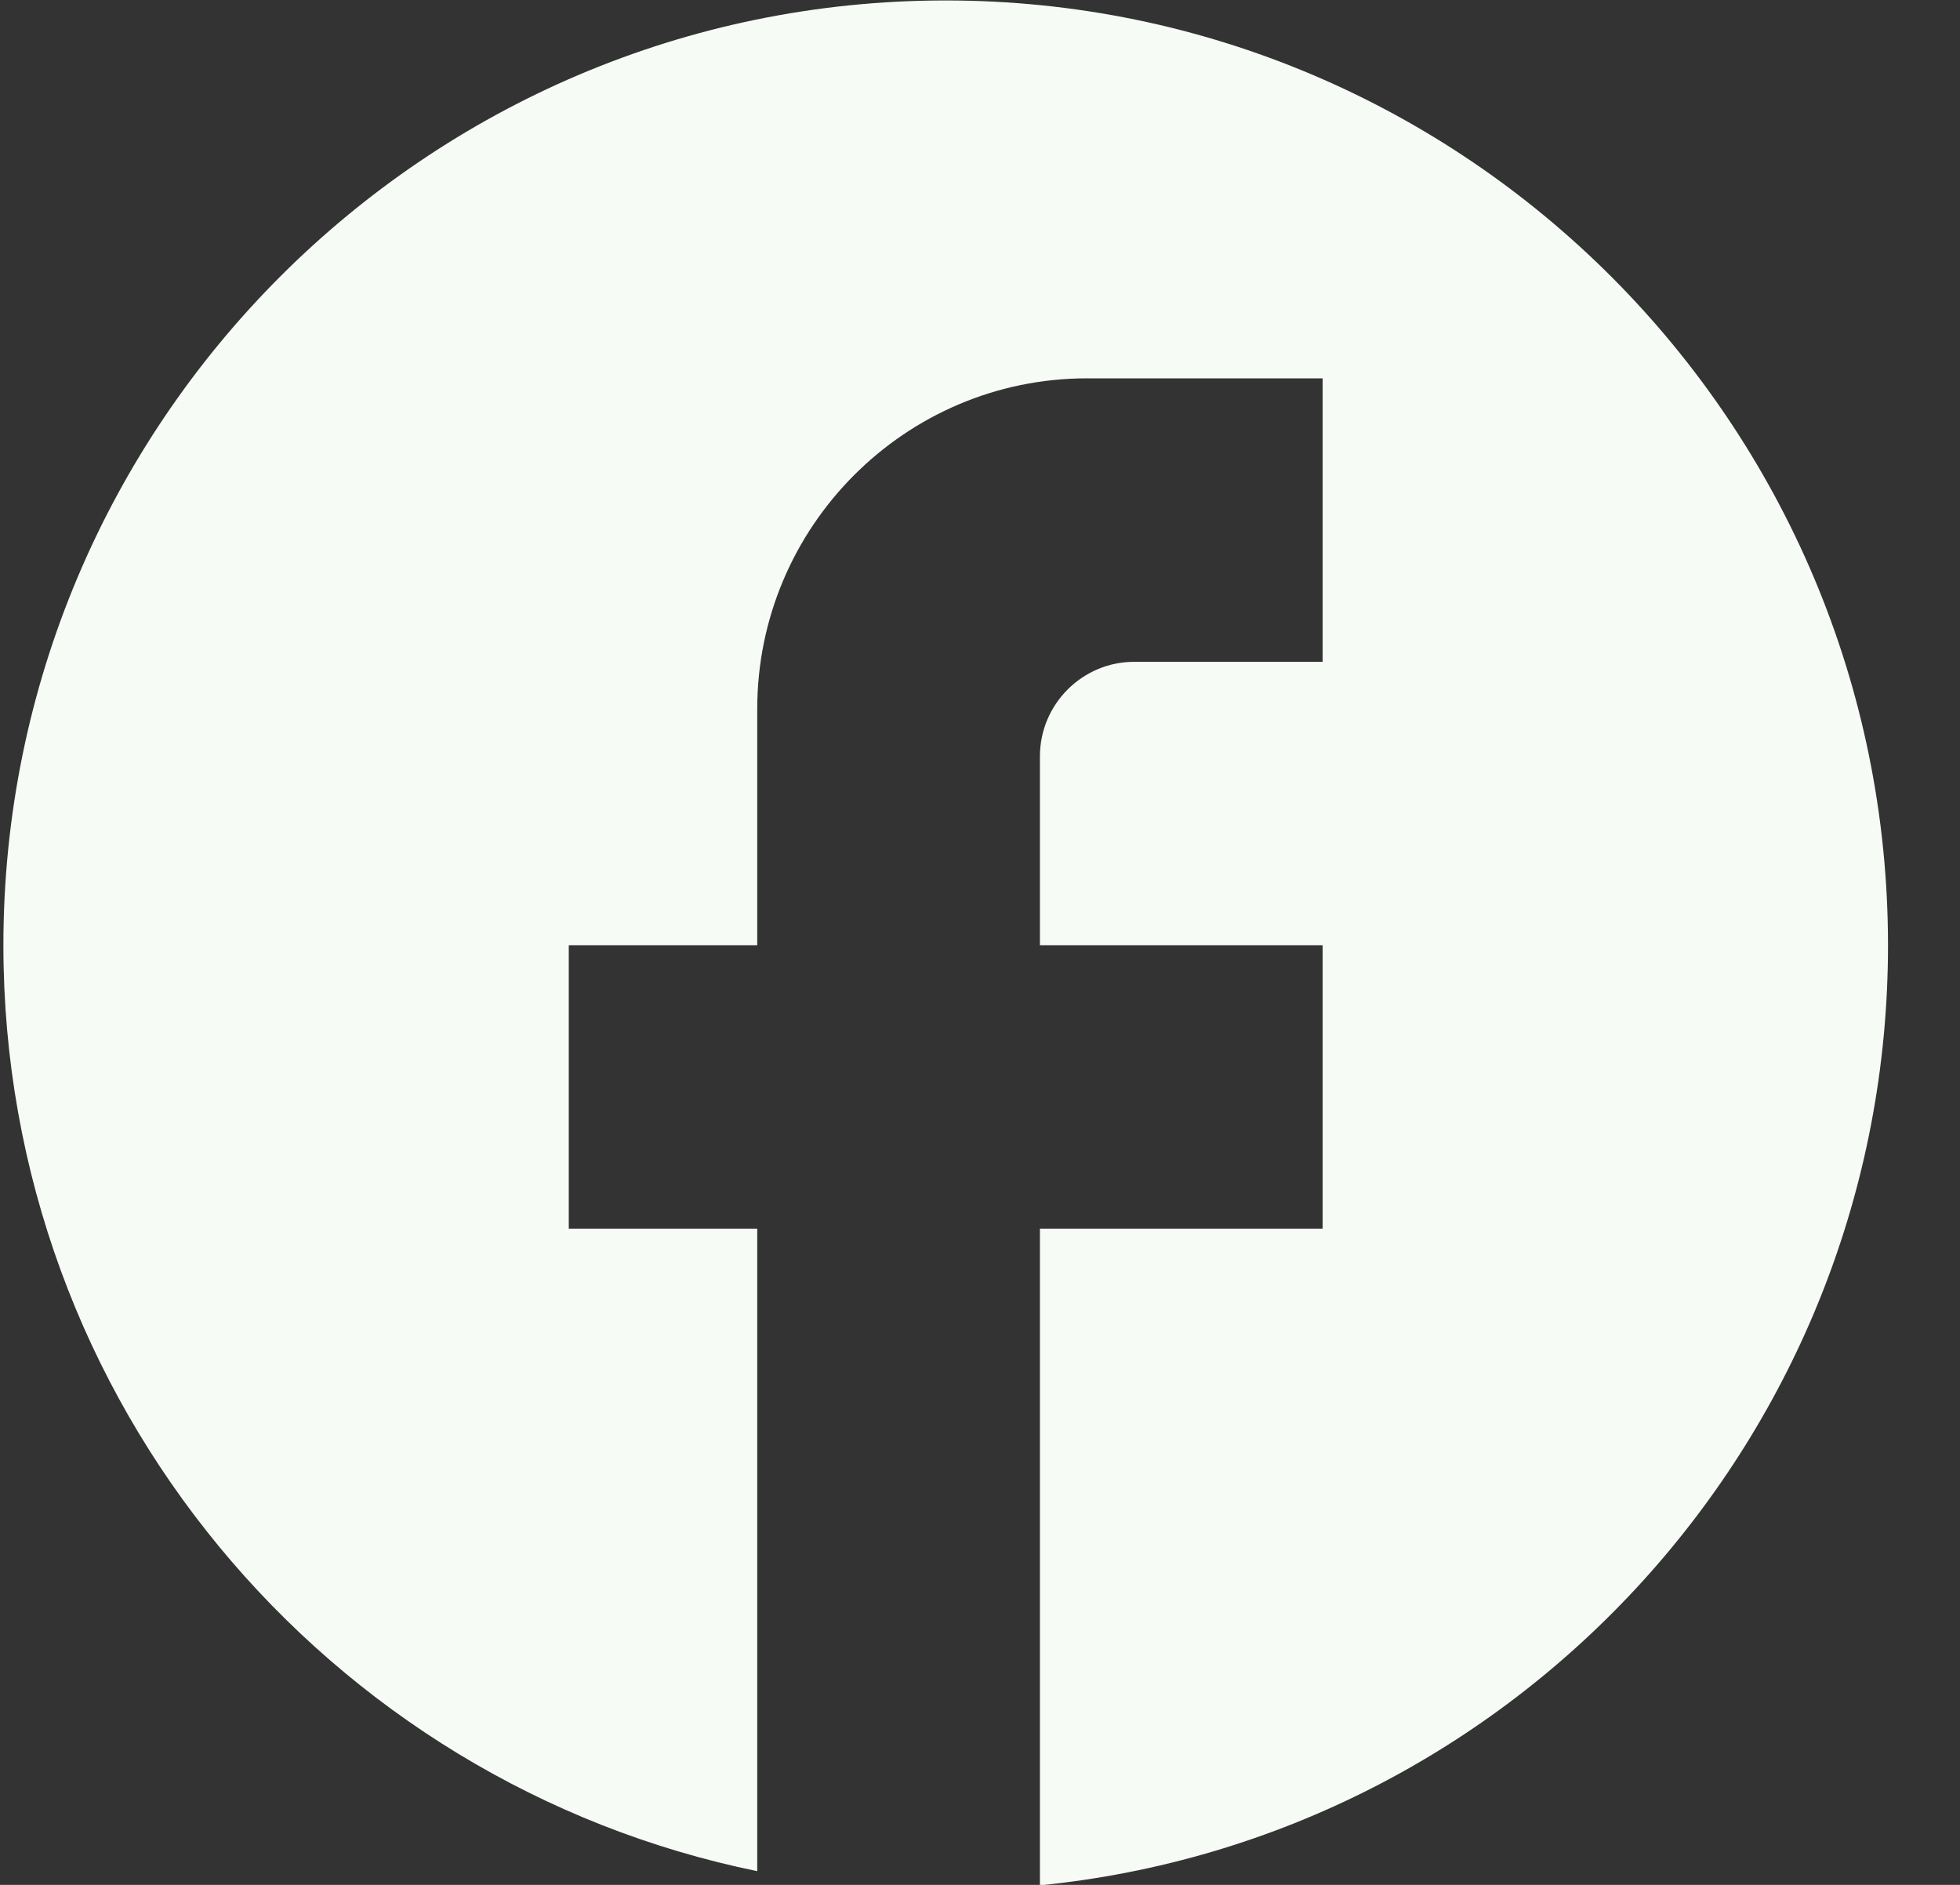 <?xml version="1.0" encoding="UTF-8"?> <svg xmlns="http://www.w3.org/2000/svg" width="26" height="25" viewBox="0 0 26 25" fill="none"><rect x="0" y="0" width="26" height="25" fill="#333333" stroke="none"/><path d="M25.045 12.537C25.045 5.62 19.445 0.006 12.545 0.006C5.645 0.006 0.045 5.62 0.045 12.537C0.045 18.602 4.345 23.652 10.045 24.818V16.296H7.545V12.537H10.045V9.404C10.045 6.986 12.007 5.018 14.42 5.018H17.545V8.778H15.045C14.357 8.778 13.795 9.341 13.795 10.031V12.537H17.545V16.296H13.795V25.006C20.107 24.379 25.045 19.041 25.045 12.537Z" fill="#F6FBF6"></path></svg> 